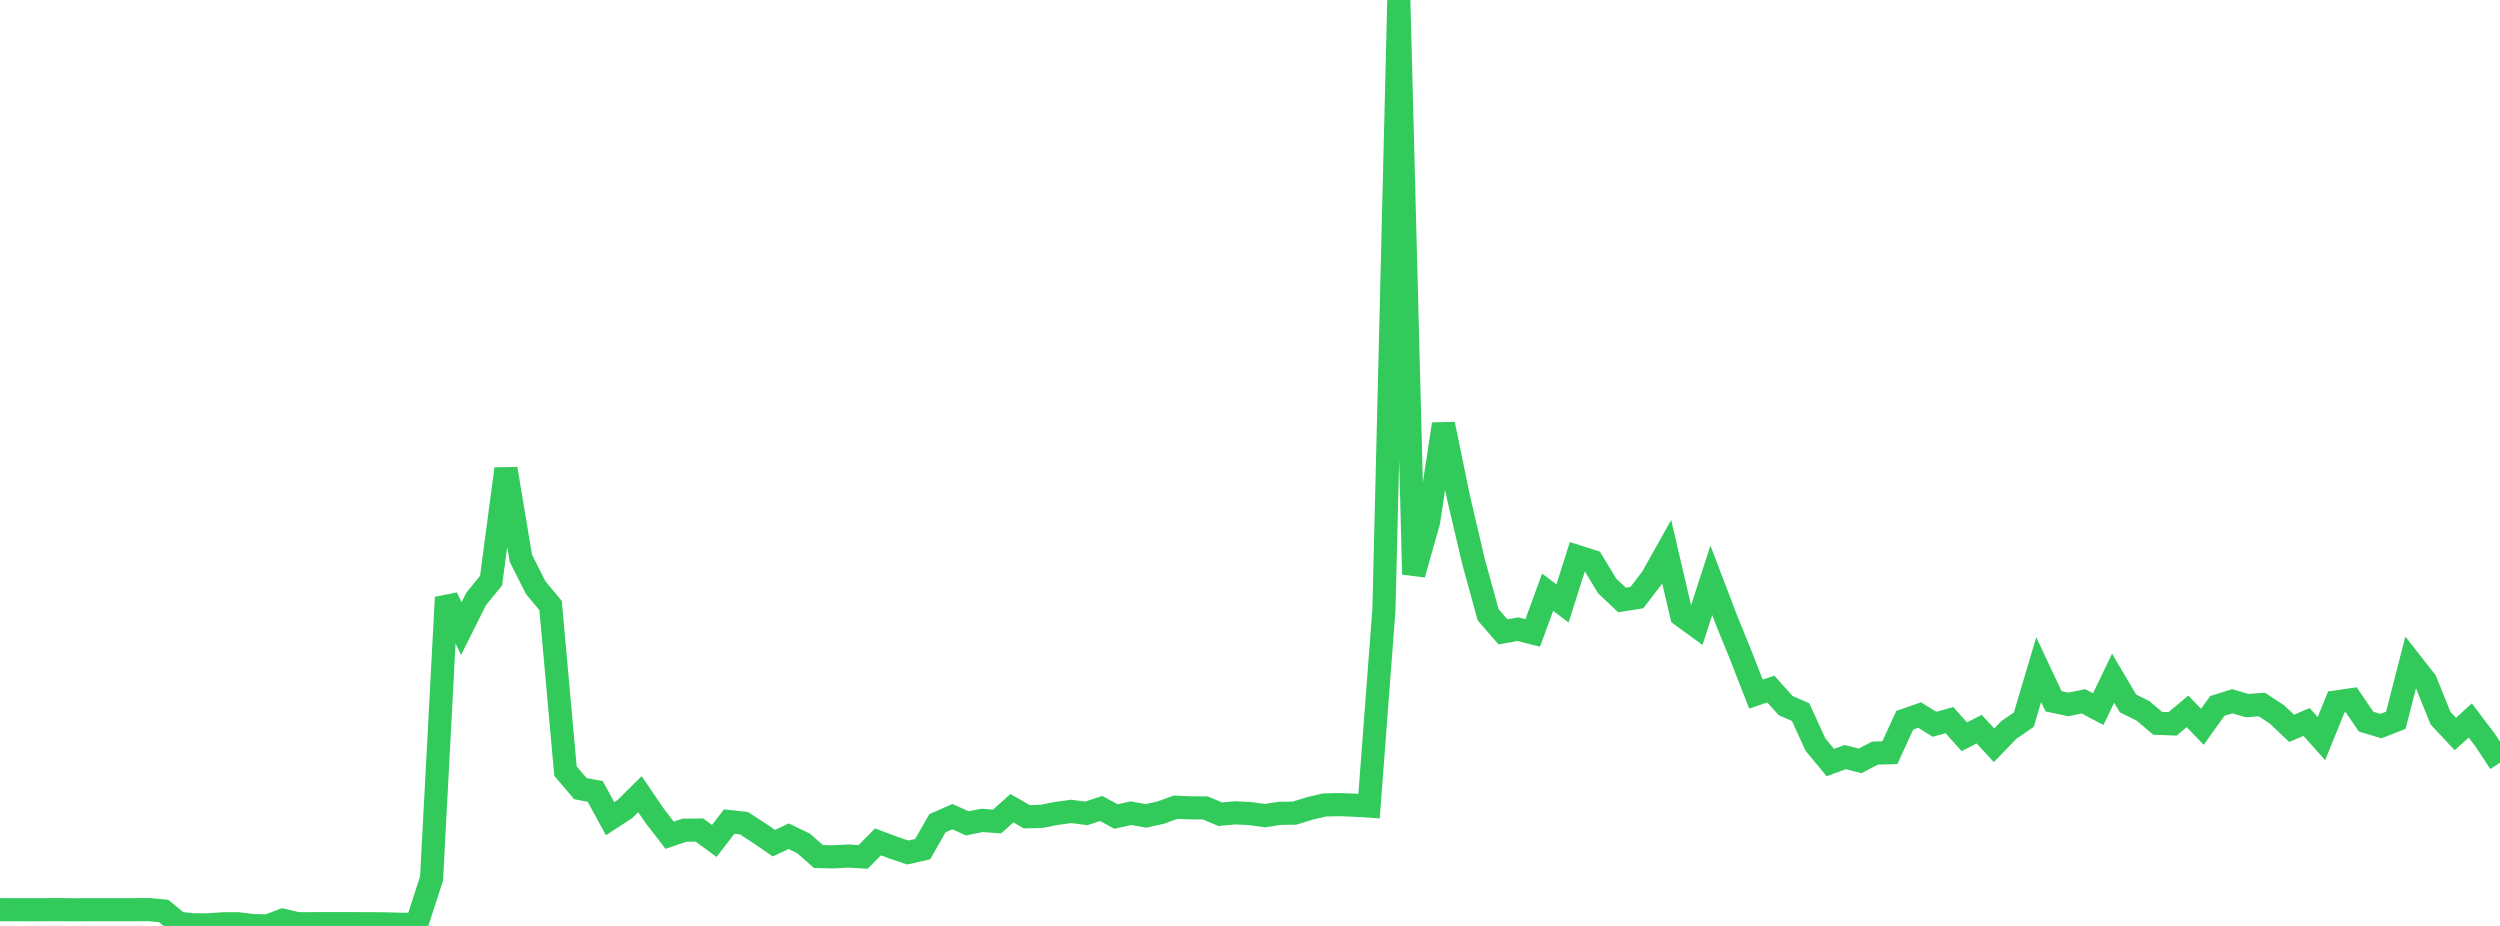 <?xml version="1.0" standalone="no"?>
<!DOCTYPE svg PUBLIC "-//W3C//DTD SVG 1.1//EN" "http://www.w3.org/Graphics/SVG/1.1/DTD/svg11.dtd">

<svg width="135" height="50" viewBox="0 0 135 50" preserveAspectRatio="none" 
  xmlns="http://www.w3.org/2000/svg"
  xmlns:xlink="http://www.w3.org/1999/xlink">


<polyline points="0.0, 49.122 0.804, 49.124 1.607, 49.126 2.411, 49.123 3.214, 49.12 4.018, 49.129 4.821, 49.123 5.625, 49.125 6.429, 49.124 7.232, 49.123 8.036, 49.119 8.839, 49.193 9.643, 49.854 10.446, 49.941 11.25, 49.94 12.054, 49.885 12.857, 49.885 13.661, 49.981 14.464, 50.0 15.268, 49.692 16.071, 49.881 16.875, 49.879 17.679, 49.876 18.482, 49.875 19.286, 49.879 20.089, 49.879 20.893, 49.891 21.696, 49.911 22.5, 49.914 23.304, 47.441 24.107, 32.258 24.911, 33.945 25.714, 32.34 26.518, 31.354 27.321, 25.316 28.125, 30.14 28.929, 31.735 29.732, 32.699 30.536, 41.64 31.339, 42.585 32.143, 42.739 32.946, 44.211 33.75, 43.684 34.554, 42.885 35.357, 44.061 36.161, 45.102 36.964, 44.83 37.768, 44.823 38.571, 45.411 39.375, 44.366 40.179, 44.455 40.982, 44.976 41.786, 45.53 42.589, 45.157 43.393, 45.546 44.196, 46.251 45.0, 46.271 45.804, 46.226 46.607, 46.274 47.411, 45.462 48.214, 45.764 49.018, 46.036 49.821, 45.856 50.625, 44.451 51.429, 44.099 52.232, 44.461 53.036, 44.3 53.839, 44.363 54.643, 43.643 55.446, 44.105 56.25, 44.082 57.054, 43.922 57.857, 43.816 58.661, 43.922 59.464, 43.658 60.268, 44.093 61.071, 43.911 61.875, 44.059 62.679, 43.881 63.482, 43.588 64.286, 43.623 65.089, 43.629 65.893, 43.968 66.696, 43.892 67.5, 43.932 68.304, 44.043 69.107, 43.921 69.911, 43.909 70.714, 43.659 71.518, 43.468 72.321, 43.449 73.125, 43.478 73.929, 43.529 74.732, 32.923 75.536, 0.0 76.339, 31.013 77.143, 28.175 77.946, 22.903 78.75, 26.821 79.554, 30.262 80.357, 33.195 81.161, 34.122 81.964, 33.975 82.768, 34.179 83.571, 31.979 84.375, 32.585 85.179, 30.056 85.982, 30.312 86.786, 31.64 87.589, 32.398 88.393, 32.269 89.196, 31.221 90.0, 29.788 90.804, 33.23 91.607, 33.815 92.411, 31.338 93.214, 33.441 94.018, 35.421 94.821, 37.48 95.625, 37.209 96.429, 38.105 97.232, 38.454 98.036, 40.208 98.839, 41.179 99.643, 40.882 100.446, 41.087 101.25, 40.666 102.054, 40.646 102.857, 38.891 103.661, 38.613 104.464, 39.112 105.268, 38.885 106.071, 39.786 106.875, 39.376 107.679, 40.245 108.482, 39.414 109.286, 38.86 110.089, 36.161 110.893, 37.871 111.696, 38.04 112.5, 37.871 113.304, 38.294 114.107, 36.623 114.911, 37.984 115.714, 38.381 116.518, 39.06 117.321, 39.089 118.125, 38.413 118.929, 39.246 119.732, 38.123 120.536, 37.868 121.339, 38.1 122.143, 38.046 122.946, 38.571 123.75, 39.331 124.554, 38.985 125.357, 39.884 126.161, 37.905 126.964, 37.788 127.768, 38.968 128.571, 39.21 129.375, 38.894 130.179, 35.758 130.982, 36.782 131.786, 38.777 132.589, 39.636 133.393, 38.906 134.196, 39.964 135.0, 41.183" fill="none" stroke="#32ca5b" stroke-width="1.25"/>

</svg>